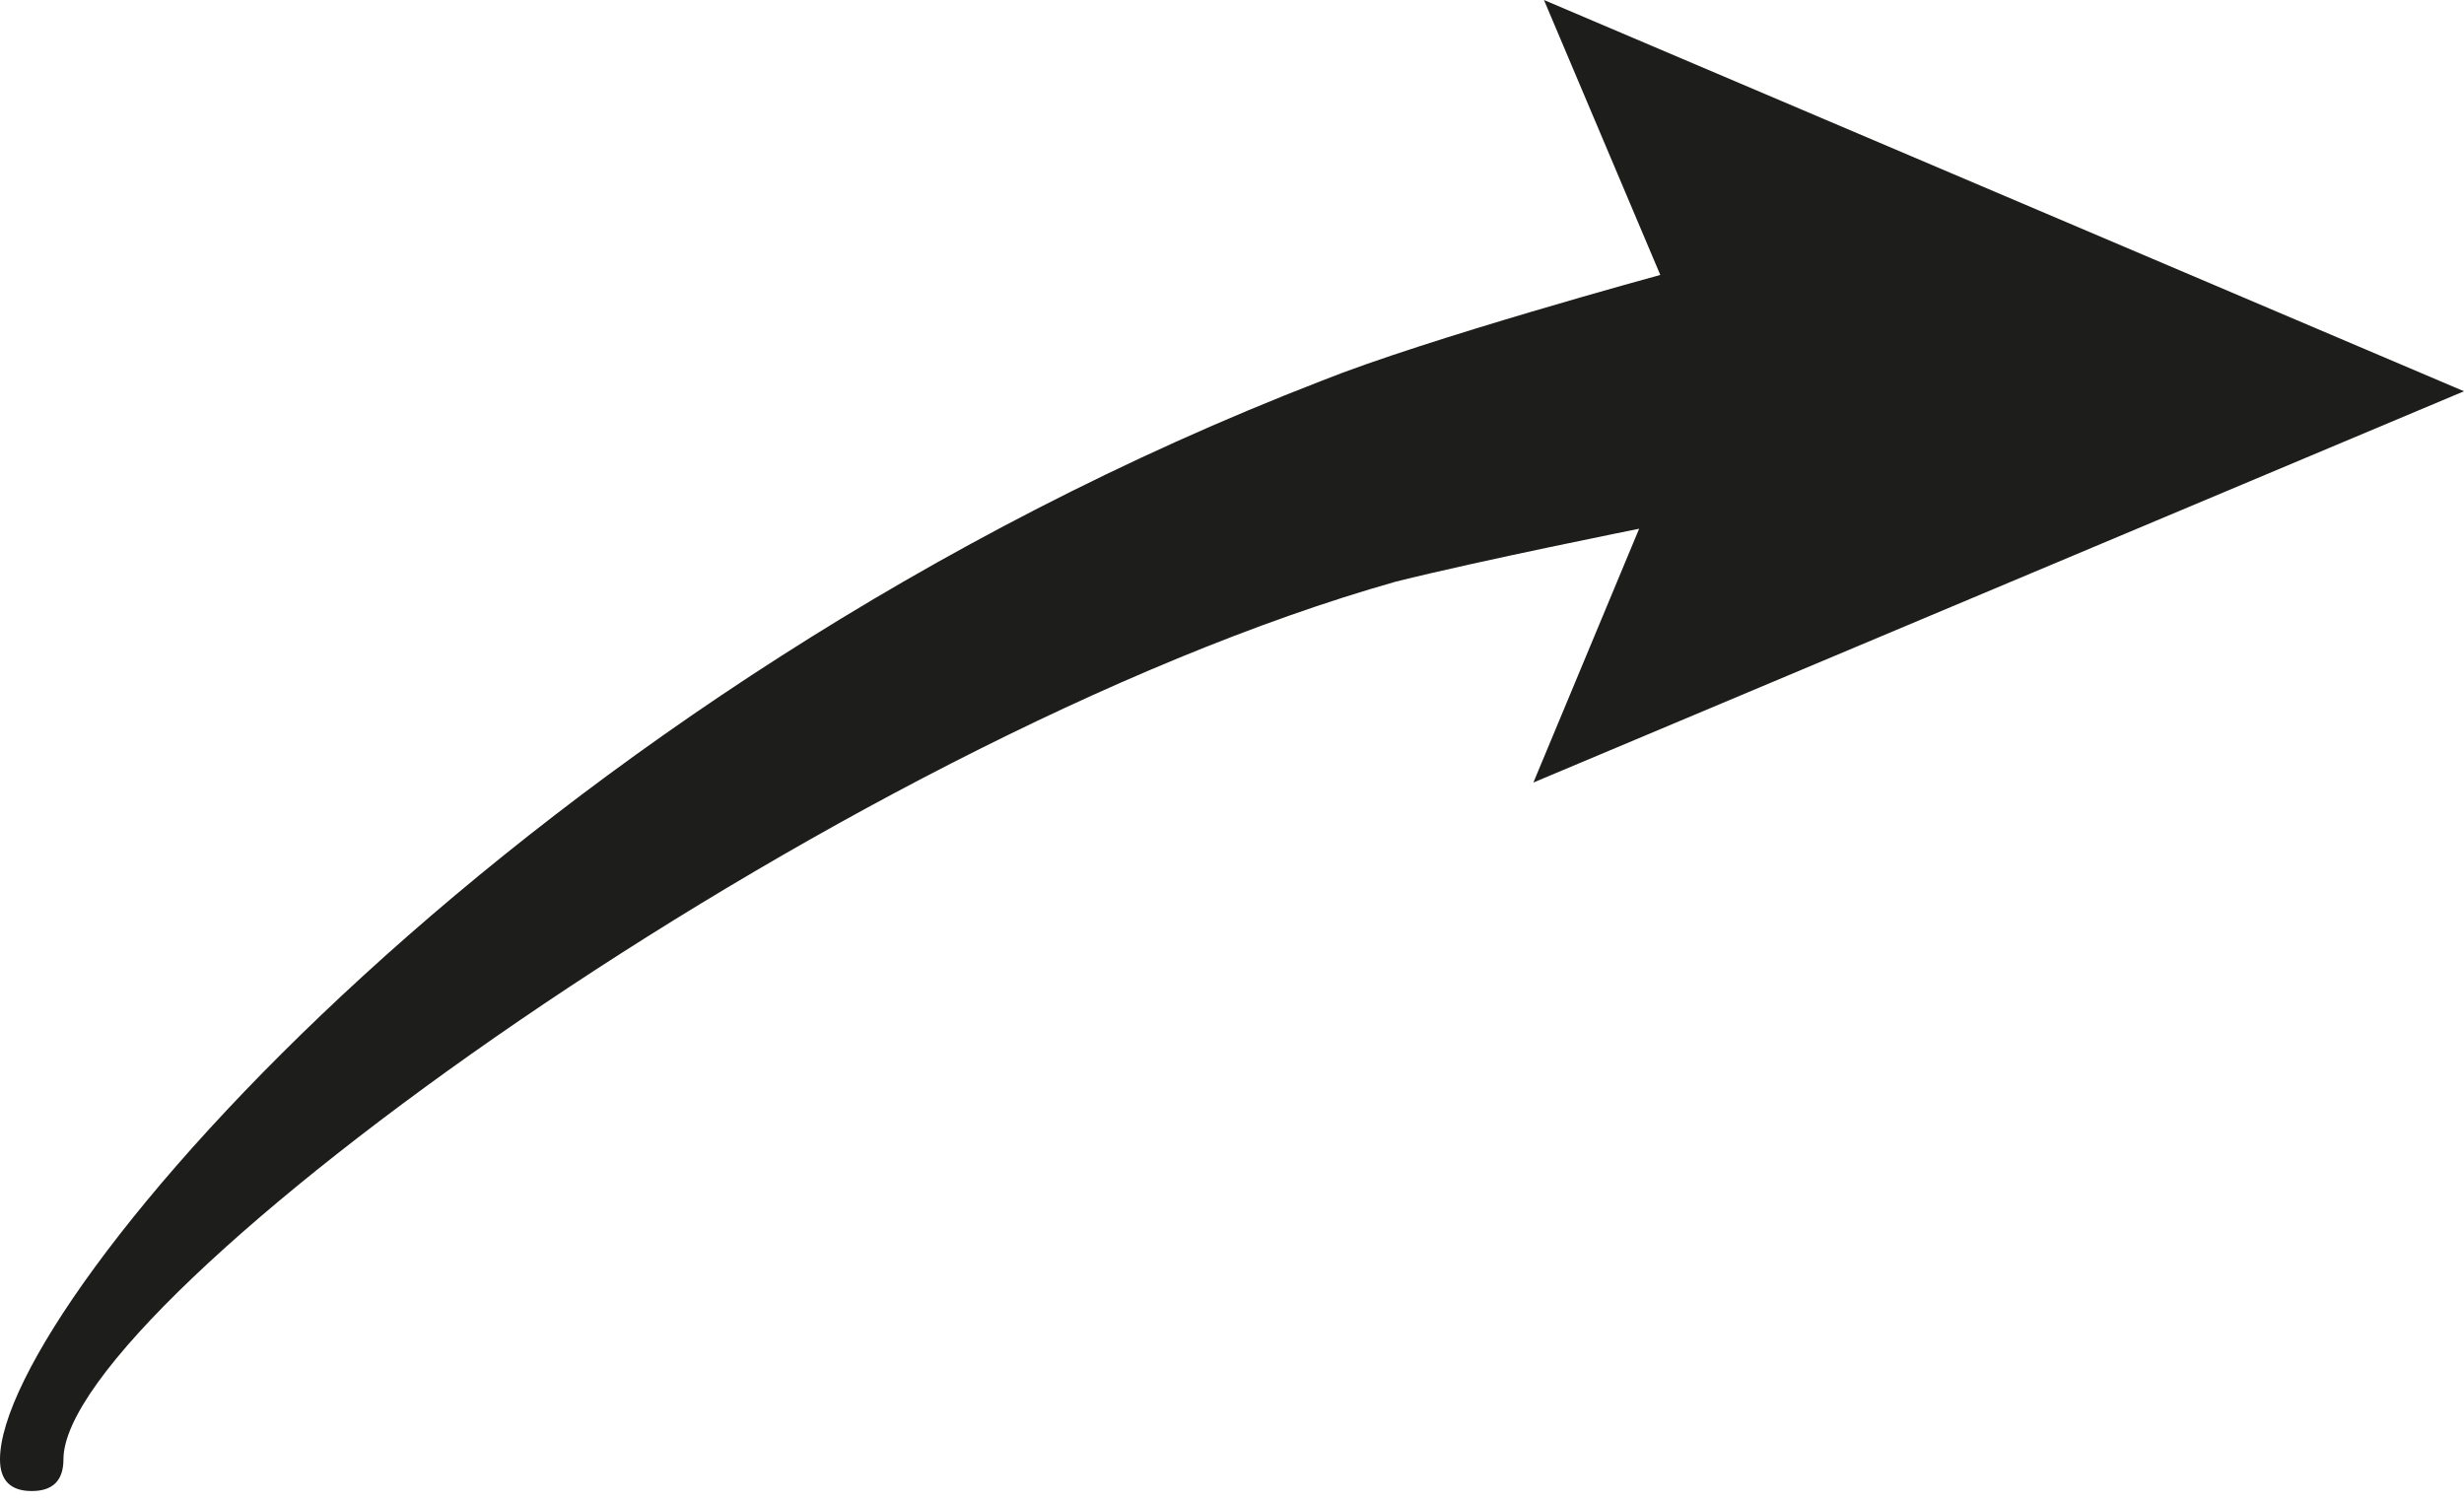<?xml version="1.0" encoding="UTF-8"?>
<svg id="Warstwa_2" xmlns="http://www.w3.org/2000/svg" version="1.1" viewBox="0 0 23.3 14.2">
  <!-- Generator: Adobe Illustrator 29.0.1, SVG Export Plug-In . SVG Version: 2.1.0 Build 192)  -->
  <defs>
    <style>
      .st0 {
        fill: #1d1d1b;
      }
    </style>
  </defs>
  <g id="Warstwa_11" data-name="Warstwa_1">
    <path class="st0" d="M23.3,3.7L14.6,0l1.1,2.6s-2.2.6-3.2,1C5,6.5,0,12.3,0,13.8h0c0,.2.1.3.3.3.2,0,.3-.1.3-.3,0-1.5,7.3-6.8,12.6-8.3.8-.2,2.3-.5,2.3-.5l-1,2.4,8.8-3.7Z"/>
  </g>
</svg>